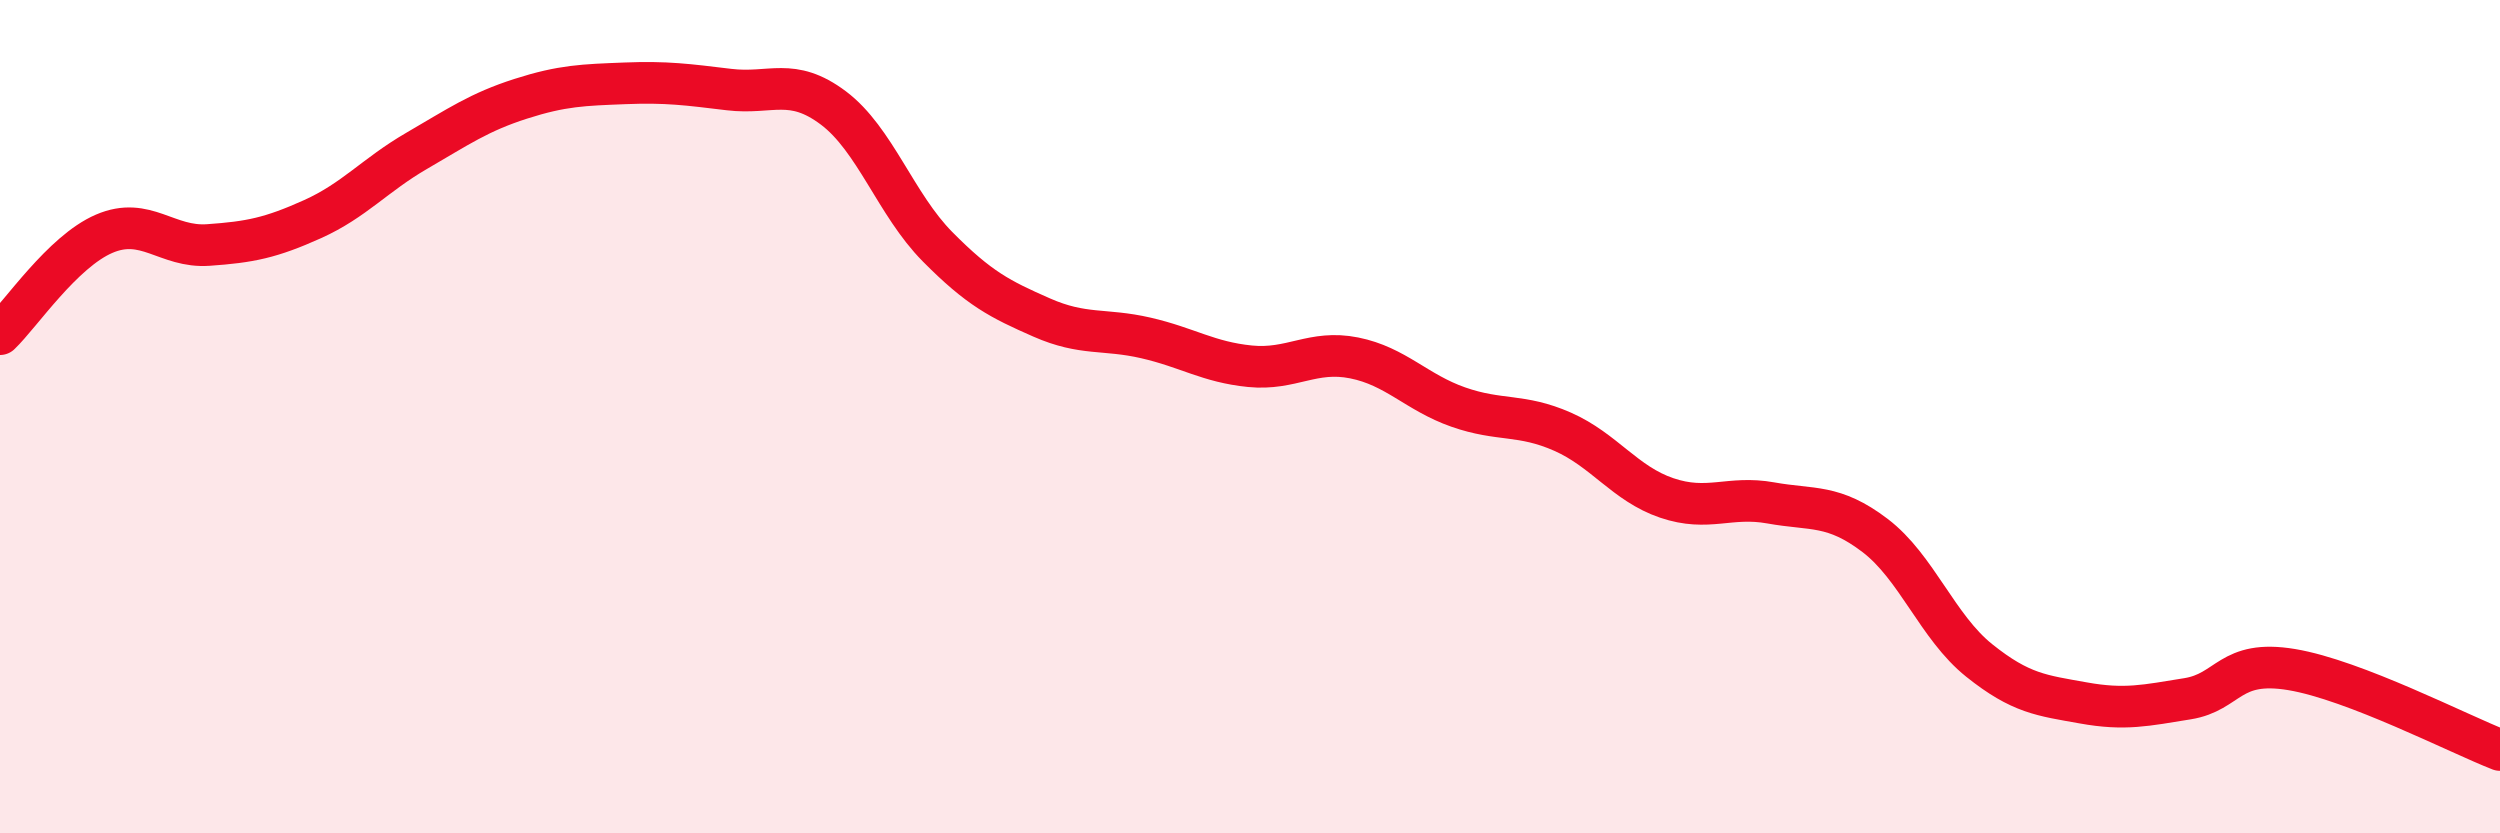 
    <svg width="60" height="20" viewBox="0 0 60 20" xmlns="http://www.w3.org/2000/svg">
      <path
        d="M 0,8.02 C 0.5,7.54 1.5,6.04 2.5,5.61 C 3.5,5.18 4,5.95 5,5.88 C 6,5.81 6.5,5.71 7.5,5.26 C 8.5,4.81 9,4.2 10,3.62 C 11,3.04 11.5,2.69 12.5,2.37 C 13.5,2.05 14,2.04 15,2 C 16,1.96 16.5,2.03 17.5,2.15 C 18.5,2.27 19,1.84 20,2.59 C 21,3.34 21.5,4.91 22.5,5.92 C 23.5,6.93 24,7.18 25,7.62 C 26,8.06 26.5,7.88 27.5,8.11 C 28.5,8.34 29,8.69 30,8.79 C 31,8.89 31.5,8.39 32.5,8.59 C 33.5,8.79 34,9.42 35,9.77 C 36,10.12 36.5,9.92 37.5,10.36 C 38.5,10.8 39,11.61 40,11.95 C 41,12.29 41.5,11.89 42.5,12.07 C 43.5,12.25 44,12.09 45,12.85 C 46,13.61 46.5,15.05 47.5,15.85 C 48.5,16.65 49,16.69 50,16.87 C 51,17.05 51.5,16.93 52.5,16.77 C 53.5,16.61 53.5,15.82 55,16.07 C 56.5,16.32 59,17.61 60,18L60 20L0 20Z"
        fill="#EB0A25"
        opacity="0.1"
        stroke-linecap="round"
        stroke-linejoin="round"
      />
      <path
        d="M 0,8.02 C 0.5,7.54 1.5,6.04 2.5,5.61 C 3.5,5.18 4,5.95 5,5.88 C 6,5.81 6.5,5.71 7.5,5.26 C 8.5,4.81 9,4.2 10,3.62 C 11,3.04 11.5,2.69 12.5,2.37 C 13.5,2.05 14,2.04 15,2 C 16,1.96 16.5,2.03 17.5,2.15 C 18.5,2.27 19,1.84 20,2.59 C 21,3.34 21.5,4.91 22.5,5.92 C 23.5,6.93 24,7.18 25,7.62 C 26,8.06 26.5,7.88 27.5,8.11 C 28.5,8.34 29,8.69 30,8.79 C 31,8.89 31.5,8.39 32.5,8.59 C 33.5,8.79 34,9.42 35,9.77 C 36,10.12 36.5,9.92 37.5,10.36 C 38.5,10.8 39,11.61 40,11.95 C 41,12.29 41.5,11.89 42.5,12.07 C 43.5,12.25 44,12.09 45,12.85 C 46,13.61 46.5,15.05 47.5,15.85 C 48.5,16.65 49,16.69 50,16.87 C 51,17.05 51.5,16.93 52.5,16.77 C 53.5,16.61 53.5,15.82 55,16.07 C 56.5,16.32 59,17.61 60,18"
        stroke="#EB0A25"
        stroke-width="1"
        fill="none"
        stroke-linecap="round"
        stroke-linejoin="round"
      />
    </svg>
  